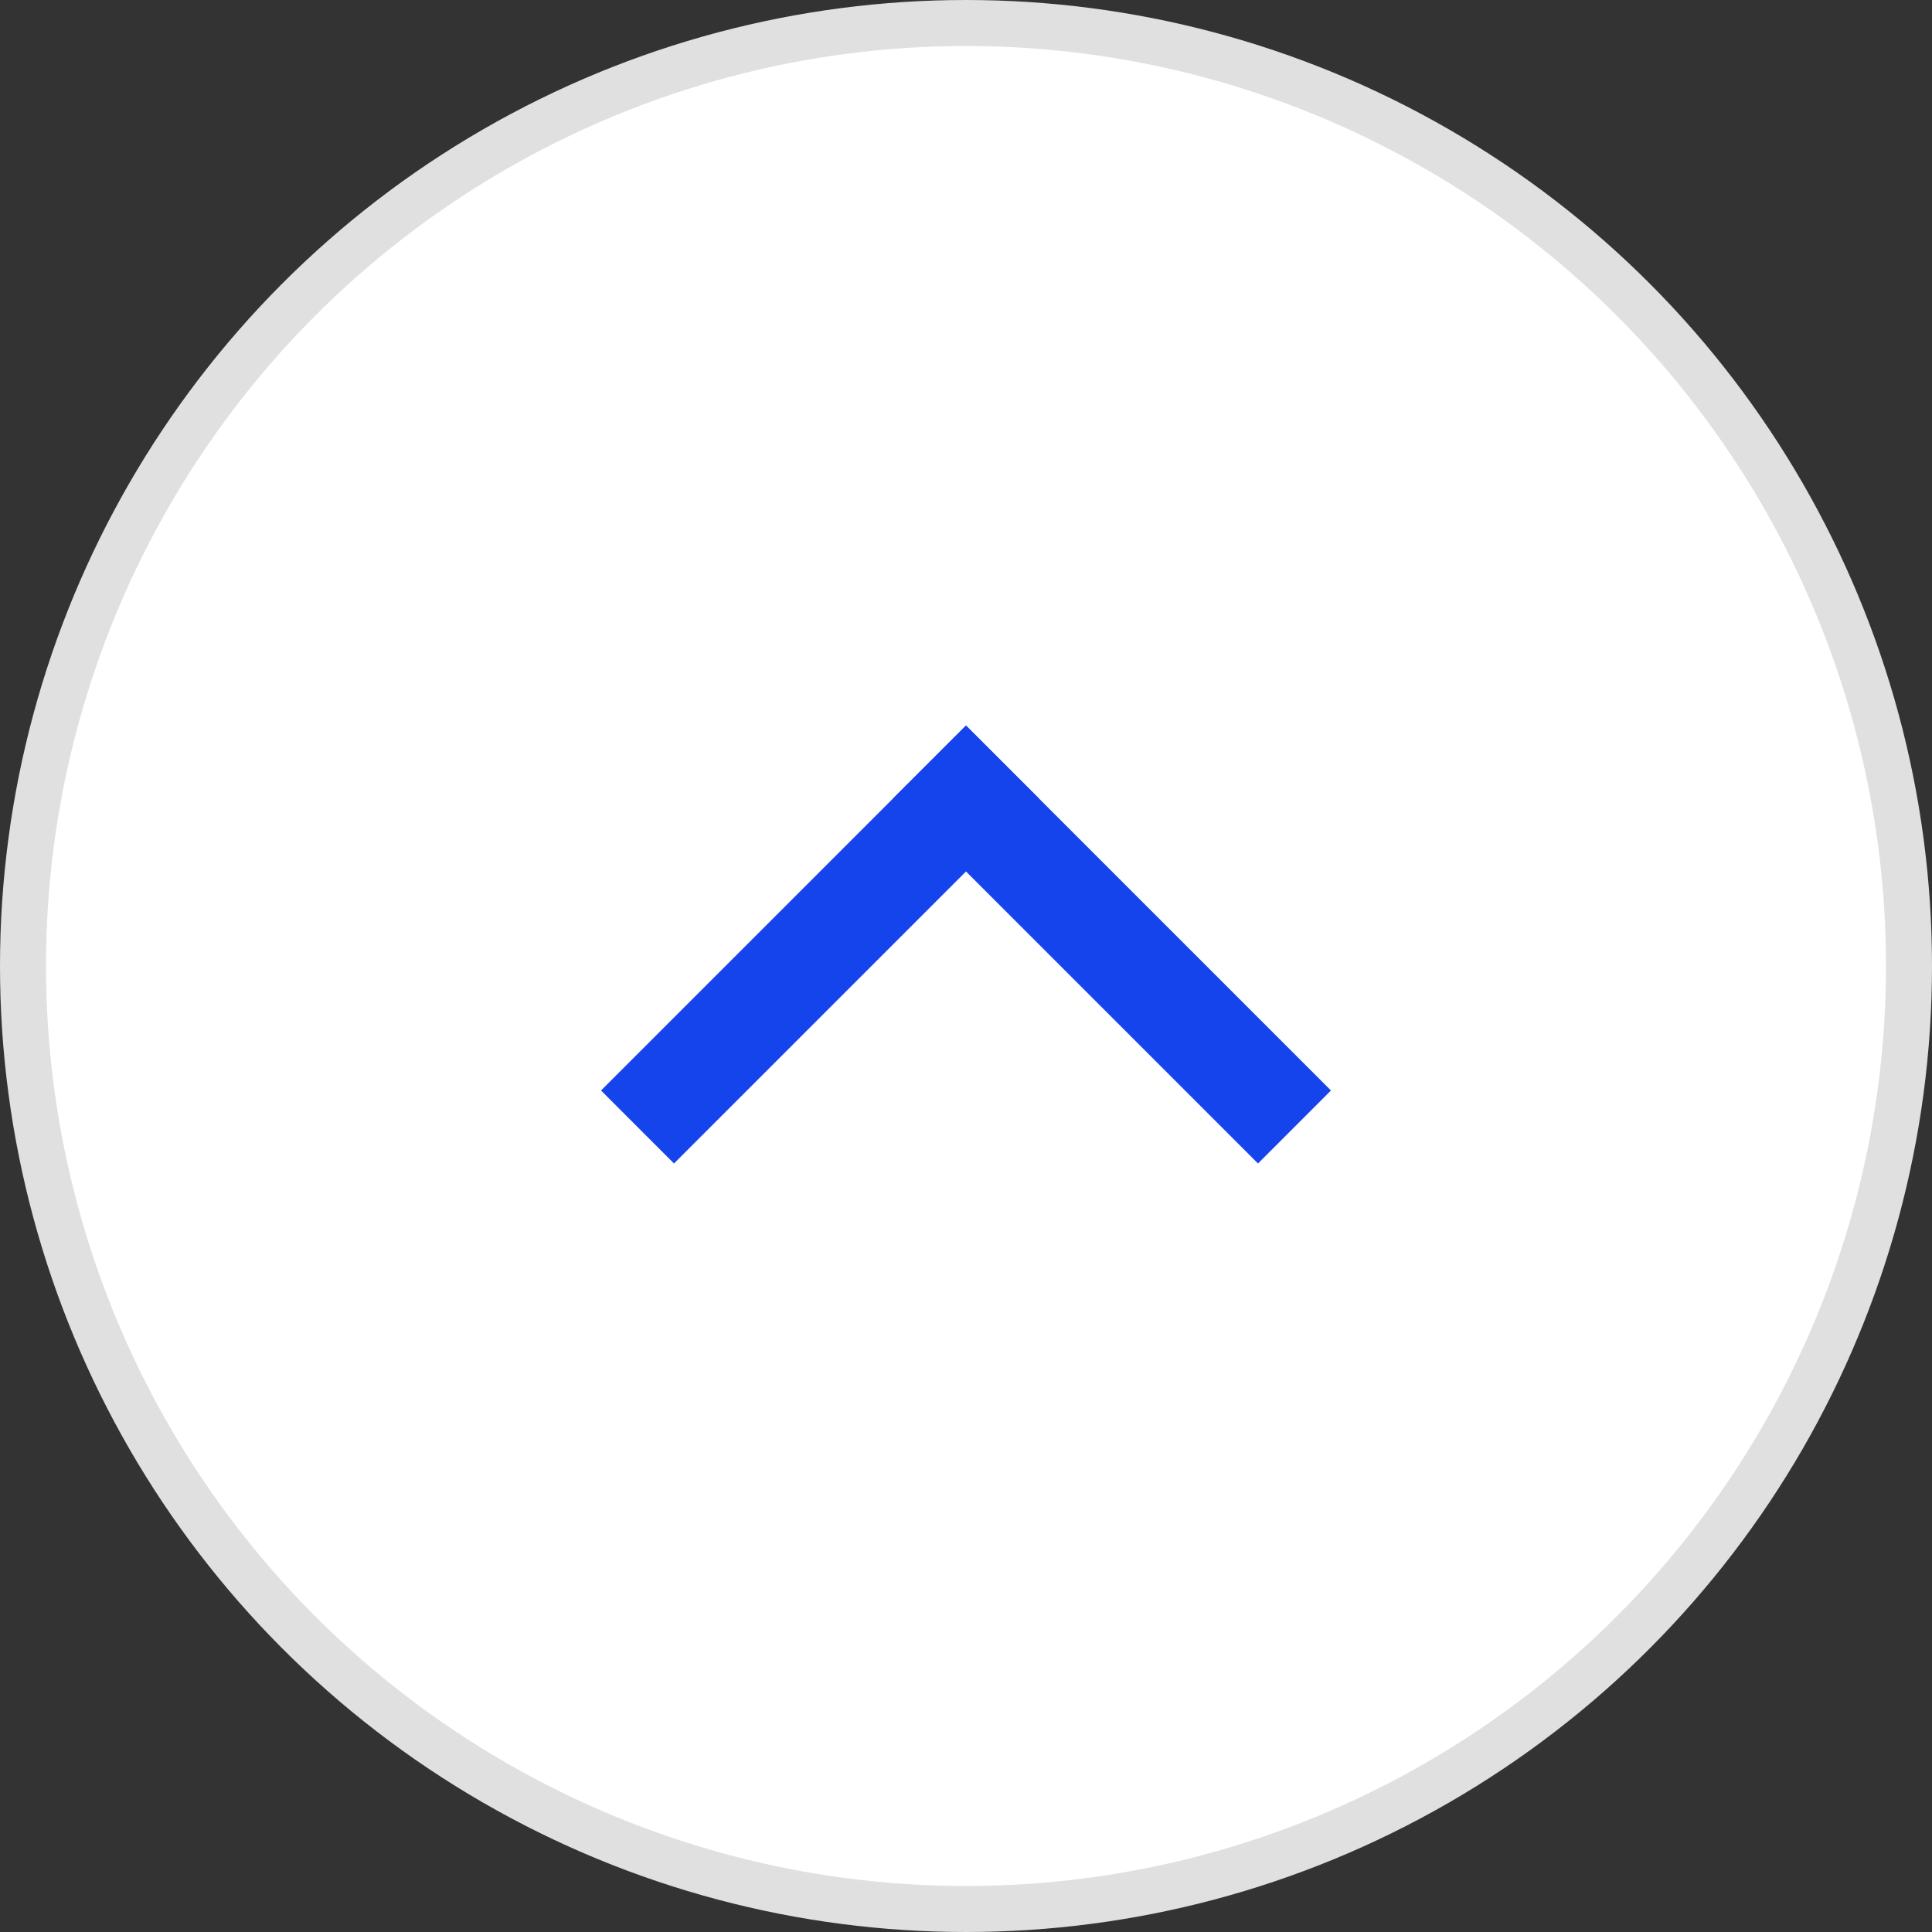 <?xml version="1.0" encoding="UTF-8"?> <svg xmlns="http://www.w3.org/2000/svg" width="42" height="42" viewBox="0 0 42 42" fill="none"><rect x="0" y="0" width="42" height="42" fill="#333333" stroke="none"/> <circle cx="21" cy="21" r="20.5" fill="white" stroke="#E0E0E0"></circle> <path fill-rule="evenodd" clip-rule="evenodd" d="M27.348 25.293L19.414 17.359L21.001 15.773L28.934 23.706L27.348 25.293Z" fill="#1544ED"></path> <path fill-rule="evenodd" clip-rule="evenodd" d="M22.586 17.359L14.652 25.293L13.066 23.706L20.999 15.773L22.586 17.359Z" fill="#1544ED"></path> </svg> 